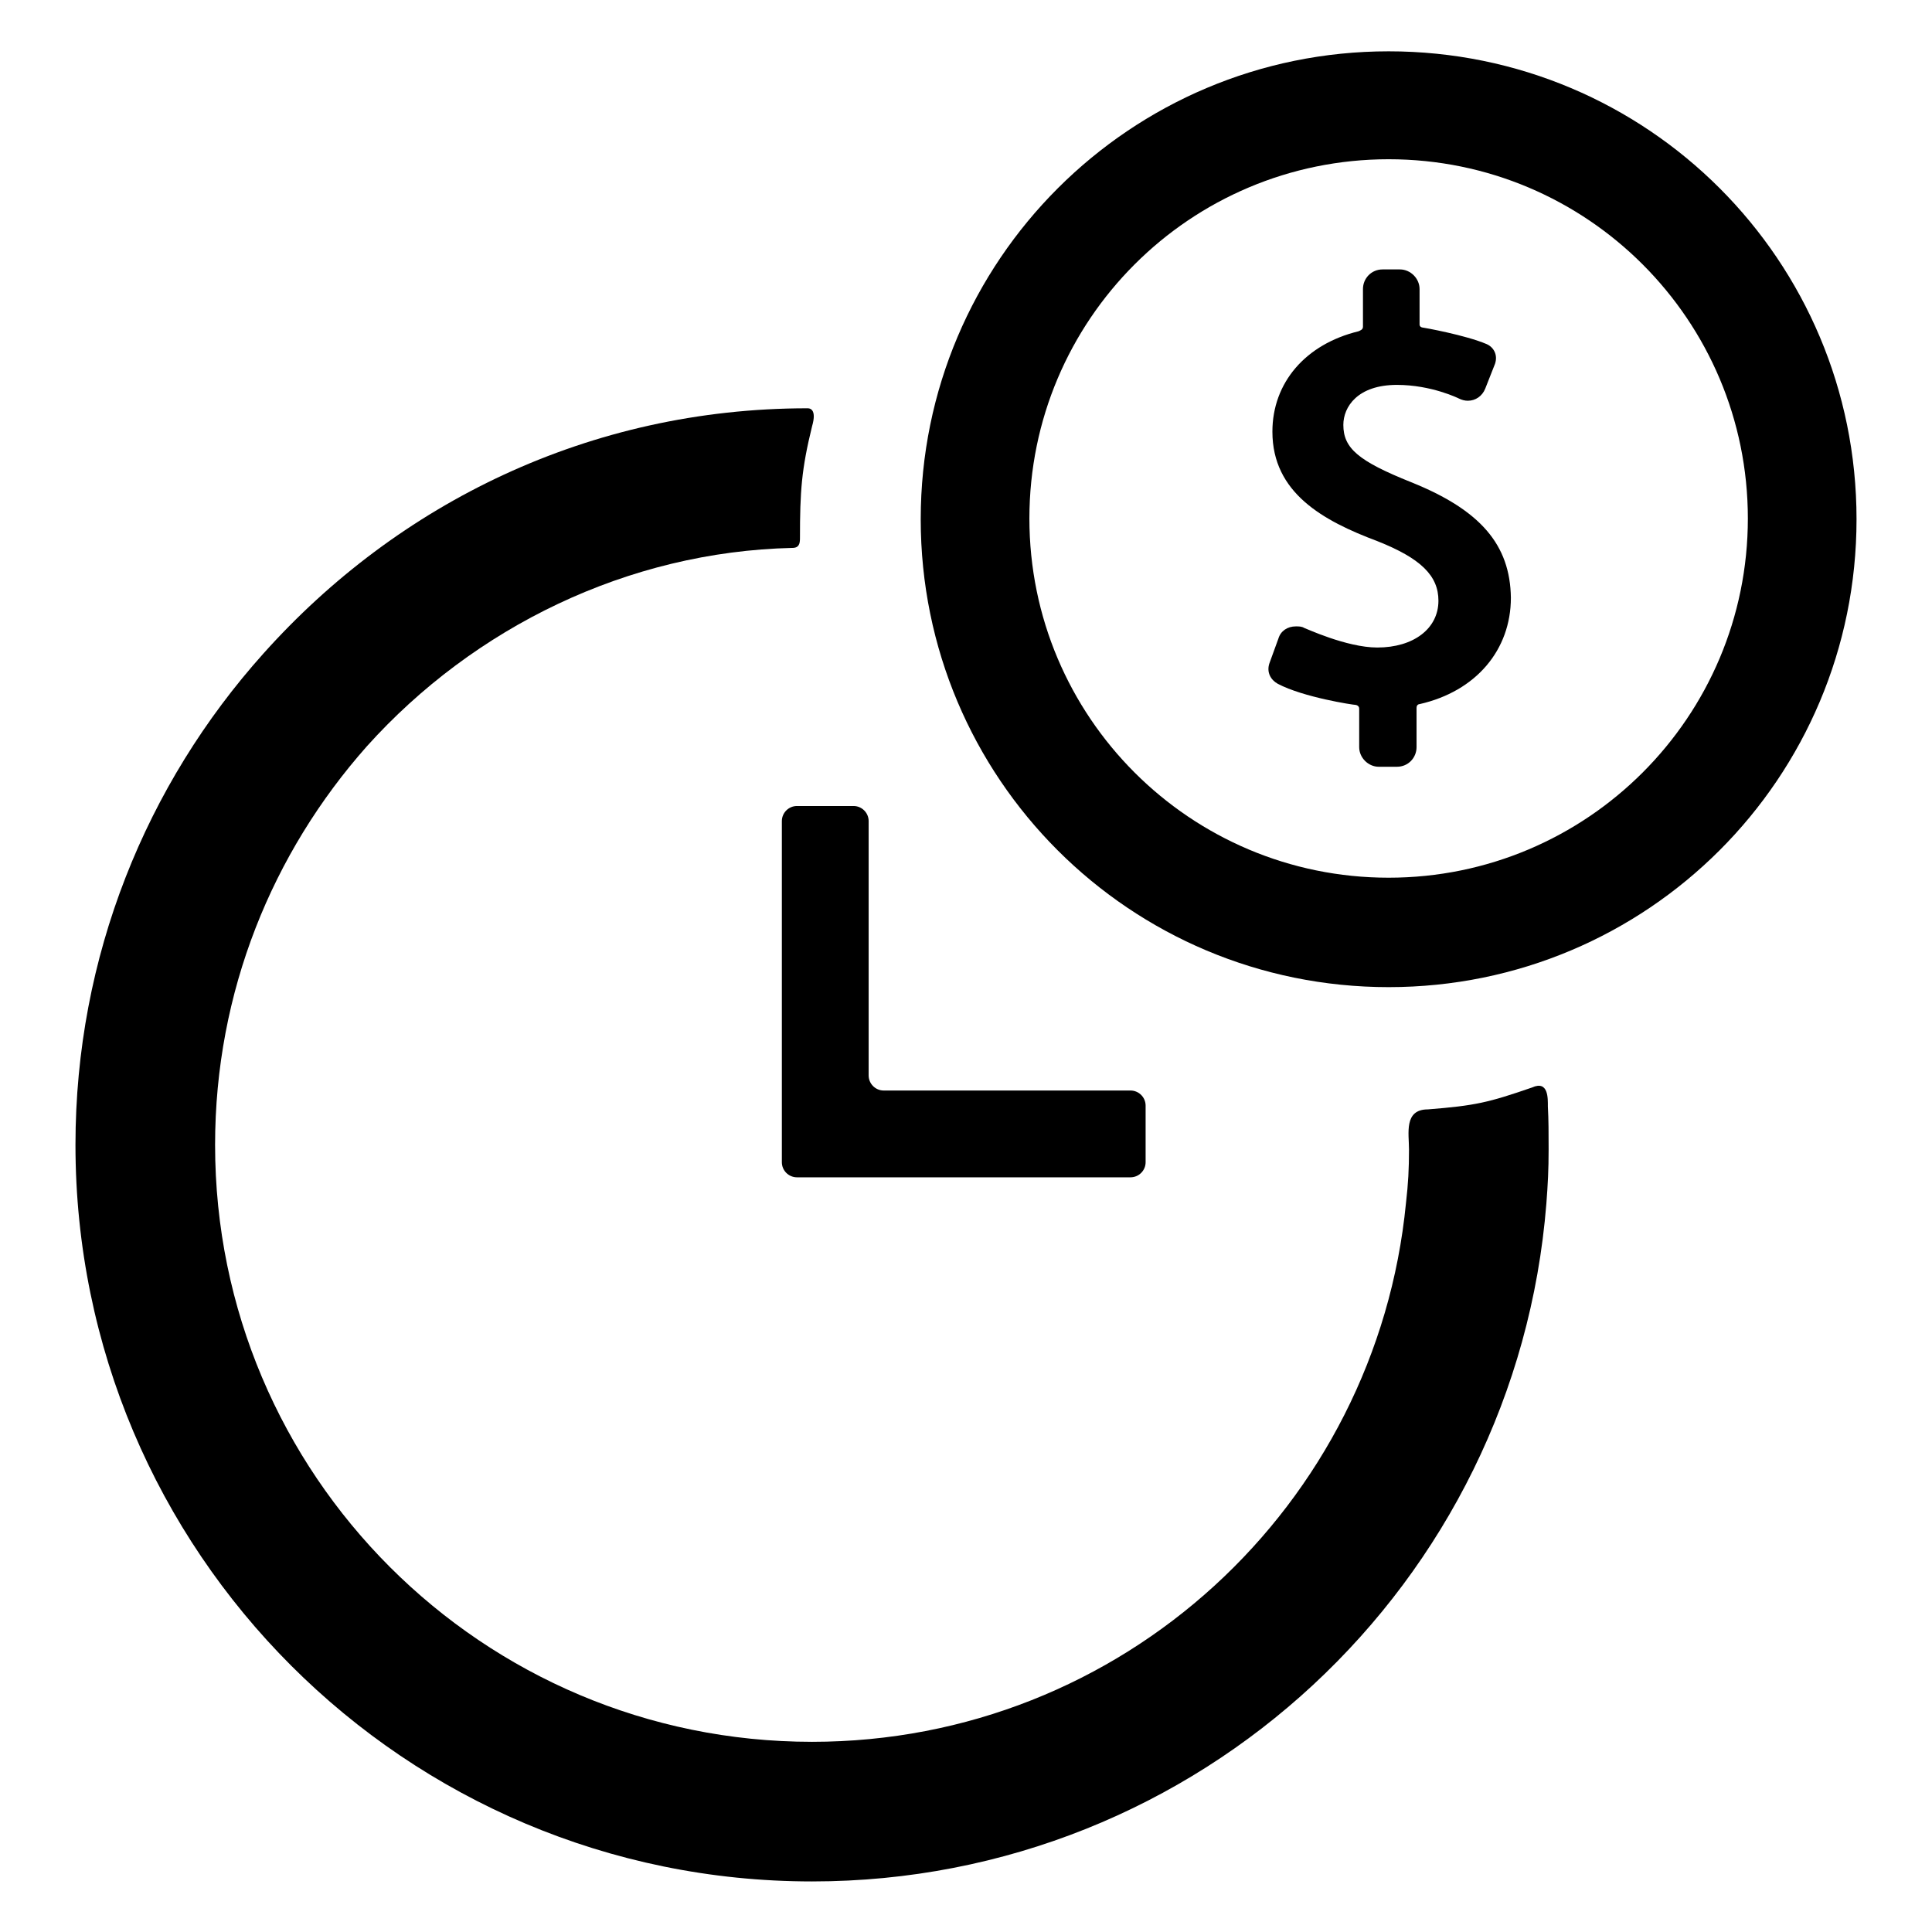 <?xml version="1.0" encoding="utf-8"?>
<!-- Svg Vector Icons : http://www.onlinewebfonts.com/icon -->
<!DOCTYPE svg PUBLIC "-//W3C//DTD SVG 1.1//EN" "http://www.w3.org/Graphics/SVG/1.1/DTD/svg11.dtd">
<svg version="1.1" xmlns="http://www.w3.org/2000/svg" xmlns:xlink="http://www.w3.org/1999/xlink" x="0px" y="0px" viewBox="0 0 256 256" enable-background="new 0 0 256 256" xml:space="preserve">
<g><g><g><g id="Layer_5_39_"><g><path fill="#000000" d="M117.1,144.5c-1.1,0-2-0.9-2-2v-33.7c0-1.1-0.9-2-2-2h-7.5c-1.1,0-2,0.9-2,2v45.2c0,1.1,0.9,2,2,2h44.2c1.1,0,2-0.9,2-2v-7.5c0-1.1-0.9-2-2-2L117.1,144.5L117.1,144.5z"/><path fill="#000000" d="M187,63.9c-7-2.8-9-4.5-9-7.6c0-2.4,1.9-5.3,7.1-5.3c4.6,0,8.2,1.8,8.2,1.8c0.4,0.2,0.8,0.3,1.2,0.3c1,0,1.9-0.6,2.3-1.6l1.3-3.3c0.4-1.2-0.2-2.2-1.1-2.6c-2.8-1.2-8.4-2.2-8.5-2.2c-0.1,0-0.4-0.1-0.4-0.4l0-4.7c0-1.4-1.2-2.6-2.6-2.6h-2.3c-1.5,0-2.6,1.2-2.6,2.6v5c0,0.4-0.4,0.5-0.6,0.6c-7,1.7-11.4,6.8-11.4,13.3c0,8.1,6.7,11.8,13.9,14.5c5.8,2.3,8.1,4.6,8.1,7.9c0,3.7-3.3,6.2-8.1,6.2c-4.1,0-9.6-2.6-9.7-2.6c-0.3-0.2-0.7-0.2-1.1-0.2c-1.1,0-2,0.6-2.3,1.6l-1.2,3.3c-0.4,1.2,0.2,2.2,1.1,2.7c3.4,1.8,10,2.8,10.3,2.8c0.1,0,0.5,0.1,0.5,0.5V99c0,1.4,1.2,2.6,2.6,2.6h2.4c1.5,0,2.6-1.2,2.6-2.6v-5.2c0-0.5,0.4-0.5,0.4-0.5c7.5-1.7,12.1-7.2,12.1-14.1C200.1,72.2,196.2,67.6,187,63.9z"/><path fill="#000000" d="M184,6.8c-34.2,0-62,27.7-62,62s27.7,62,62,62s62-27.7,62-62S218.3,6.8,184,6.8z M184,116.3c-26.3,0-47.6-21.3-47.6-47.6c0-26.3,21.3-47.6,47.6-47.6c26.3,0,47.6,21.3,47.6,47.6C231.6,95,210.3,116.3,184,116.3z"/><path fill="#000000" d="M189.2,147c-3.2,0-2.5,3.2-2.5,5.3c0,2.6-0.1,4.5-0.4,7.1c-3.9,40.1-37.6,71.4-78.7,71.4c-43.7,0-79.1-35.4-79.1-79.1c0-20.3,7.6-38.7,20.1-52.8C62.8,83.1,83.2,73.1,105,72.6c0.9,0,1-0.6,1-1.3c0-6.2,0.2-9.1,1.6-14.8c0.7-2.4-0.4-2.4-0.6-2.4c-28.9,0-54.3,12.6-72.1,32.5C19.4,103.9,10,126.7,10,151.7c0,53.9,43.7,97.6,97.6,97.6c51.3,0,93.3-39.5,97.3-89.8c0.2-2.6,0.3-4.5,0.3-7.2c0-2.1,0-3.9-0.1-5.7c0-1,0.1-3.5-2.1-2.5C197.2,146.1,195.5,146.5,189.2,147z"/></g></g></g><g></g><g></g><g></g><g></g><g></g><g></g><g></g><g></g><g></g><g></g><g></g><g></g><g></g><g></g><g></g></g></g>
</svg>